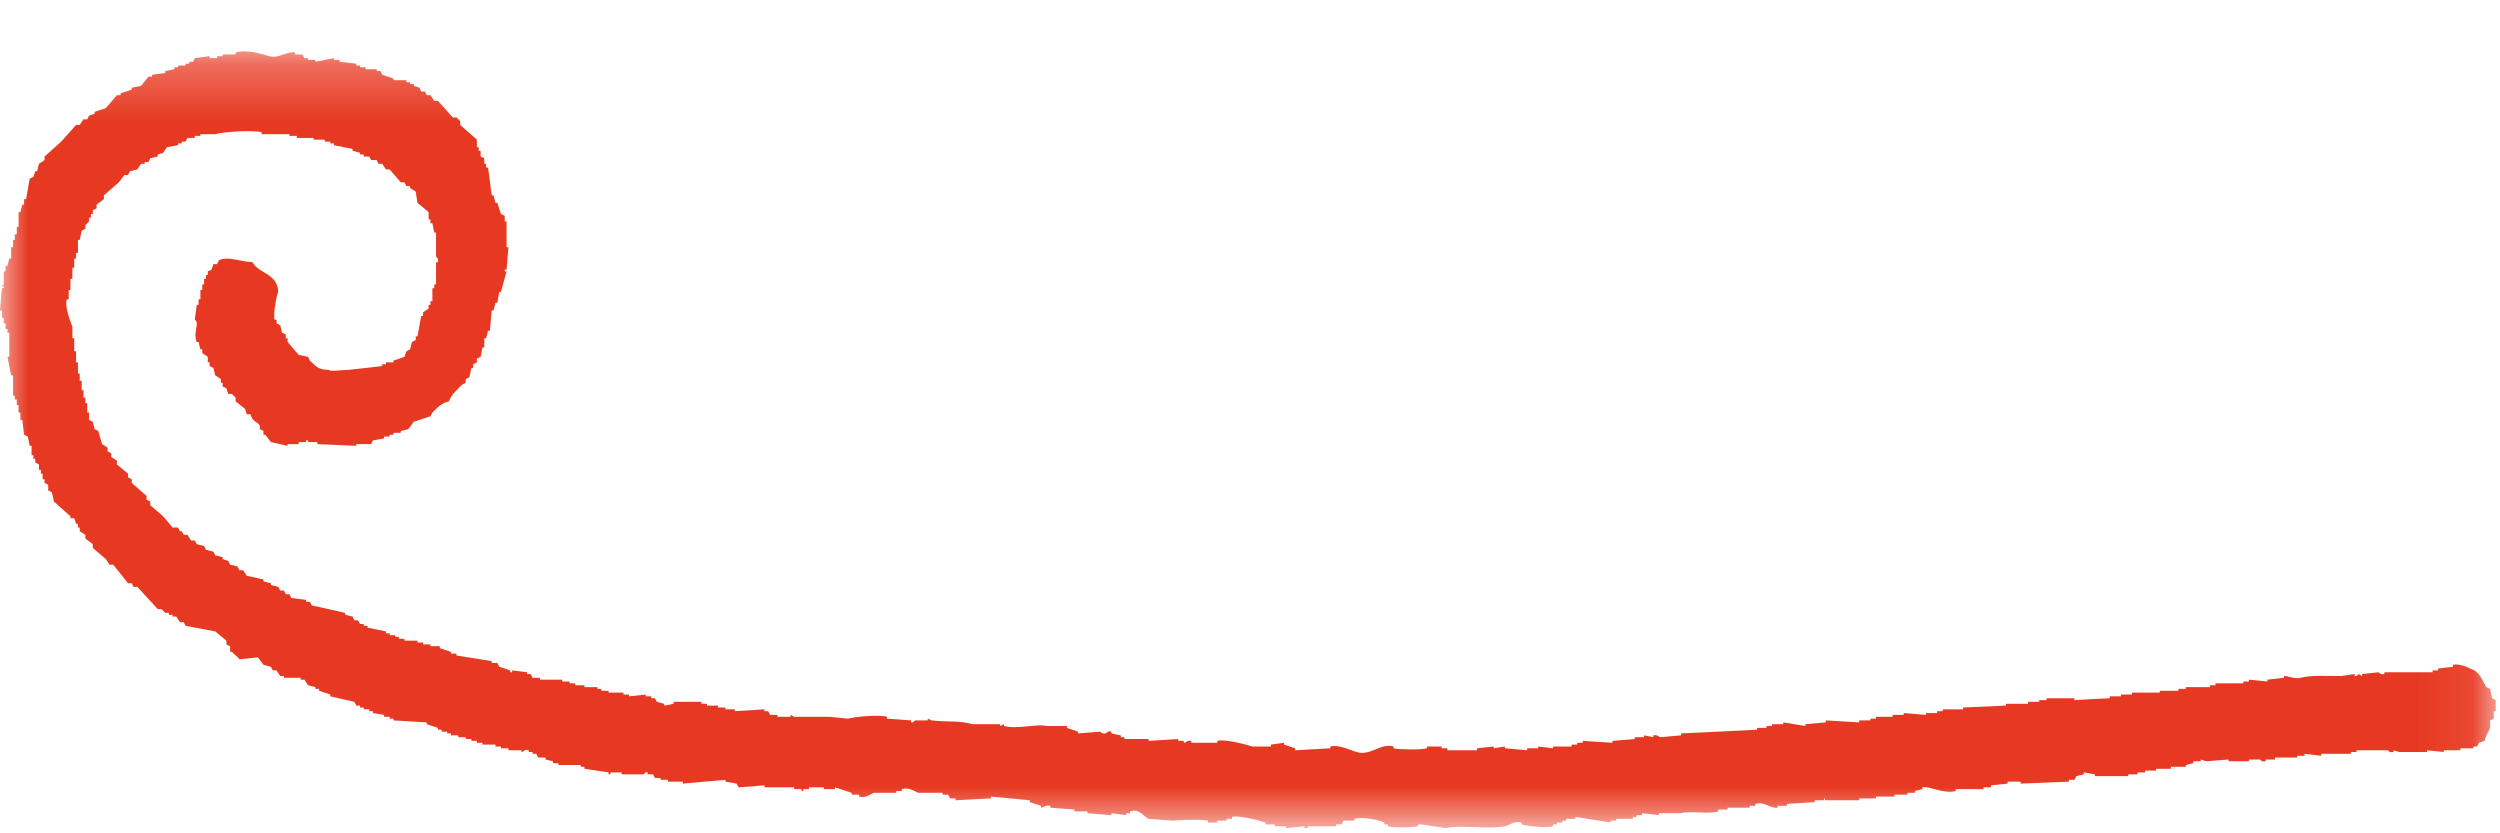 <?xml version="1.0" encoding="UTF-8"?>
<svg width="45px" height="15px" viewBox="0 0 45 15" version="1.1" xmlns="http://www.w3.org/2000/svg" xmlns:xlink="http://www.w3.org/1999/xlink">
    <!-- Generator: Sketch 56.2 (81672) - https://sketch.com -->
    <title>illust-chameleon3</title>
    <desc>Created with Sketch.</desc>
    <defs>
        <polygon id="path-1" points="0 0.26 44.923 0.26 44.923 14.243 0 14.243"></polygon>
    </defs>
    <g id="Page-1" stroke="none" stroke-width="1" fill="none" fill-rule="evenodd">
        <g id="Group-38" transform="translate(0, 0.664)">
            <mask id="mask-2" fill="white">
                <use xlink:href="#path-1"></use>
            </mask>
            <g id="Clip-37"></g>
            <path d="M8.083,6.56 C7.943,6.591 7.87,6.678 7.783,6.761 C7.771,6.782 7.76,6.804 7.748,6.829 C7.649,6.86 7.549,6.894 7.448,6.928 C7.415,6.971 7.381,7.016 7.348,7.061 C7.303,7.072 7.259,7.083 7.214,7.094 L7.214,7.127 L7.081,7.127 L7.081,7.162 L7.013,7.162 L7.013,7.194 L6.914,7.194 L6.914,7.228 C6.847,7.238 6.781,7.25 6.713,7.262 C6.703,7.283 6.691,7.306 6.679,7.33 L6.413,7.33 L6.413,7.361 C6.178,7.349 5.944,7.34 5.711,7.33 L5.711,7.293 L5.545,7.293 L5.545,7.262 L5.51,7.262 L5.51,7.293 L5.377,7.293 L5.377,7.33 L5.177,7.33 L5.177,7.361 C5.077,7.34 4.978,7.317 4.876,7.293 C4.843,7.25 4.81,7.207 4.775,7.162 L4.742,7.162 L4.742,7.094 C4.72,7.083 4.699,7.072 4.676,7.061 L4.676,6.995 C4.613,6.907 4.55,6.939 4.508,6.793 L4.441,6.793 C4.43,6.761 4.421,6.726 4.409,6.694 C4.354,6.65 4.298,6.605 4.241,6.56 L4.241,6.494 L4.175,6.426 L4.108,6.426 C4.097,6.394 4.087,6.359 4.075,6.327 C4.051,6.316 4.031,6.303 4.007,6.292 L4.007,6.226 L3.976,6.226 L3.976,6.16 C3.94,6.137 3.908,6.114 3.874,6.092 C3.863,6.048 3.853,6.003 3.841,5.958 C3.818,5.948 3.797,5.938 3.773,5.926 L3.773,5.858 L3.74,5.858 L3.74,5.759 C3.707,5.735 3.674,5.715 3.641,5.691 L3.641,5.624 L3.607,5.624 C3.596,5.58 3.586,5.535 3.574,5.492 L3.541,5.492 C3.494,5.375 3.532,5.273 3.541,5.191 C3.55,5.111 3.506,5.091 3.506,5.091 C3.518,5.002 3.53,4.912 3.541,4.824 L3.574,4.824 L3.574,4.723 L3.607,4.723 L3.607,4.556 L3.641,4.556 L3.641,4.455 L3.674,4.455 L3.674,4.355 L3.707,4.355 L3.707,4.287 L3.74,4.287 L3.74,4.221 C3.763,4.213 3.785,4.2 3.808,4.189 C3.818,4.155 3.829,4.121 3.841,4.09 L3.908,4.09 C3.92,4.066 3.929,4.045 3.94,4.022 C4.099,3.939 4.336,4.049 4.543,4.055 C4.676,4.277 4.99,4.252 5.009,4.59 C4.984,4.619 4.91,5.003 4.943,5.091 L4.978,5.091 L4.978,5.157 C4.997,5.168 5.021,5.178 5.044,5.191 C5.053,5.234 5.065,5.279 5.077,5.325 C5.099,5.336 5.12,5.345 5.144,5.357 L5.144,5.425 L5.177,5.425 L5.177,5.492 C5.243,5.569 5.311,5.648 5.377,5.724 C5.432,5.735 5.489,5.747 5.545,5.759 C5.554,5.78 5.566,5.803 5.578,5.827 C5.677,5.917 5.716,5.99 5.912,5.993 C5.959,6.03 6.143,5.993 6.278,5.993 C6.481,5.969 6.679,5.948 6.88,5.926 L6.88,5.893 L6.947,5.893 L6.947,5.858 L7.081,5.858 L7.081,5.827 C7.148,5.803 7.214,5.78 7.28,5.759 C7.292,5.724 7.303,5.691 7.315,5.659 L7.381,5.624 C7.393,5.58 7.403,5.535 7.415,5.492 C7.436,5.48 7.459,5.468 7.483,5.457 L7.483,5.391 L7.514,5.391 C7.538,5.27 7.559,5.147 7.582,5.024 L7.615,5.024 L7.615,4.957 C7.649,4.936 7.681,4.912 7.715,4.891 L7.715,4.824 L7.748,4.824 L7.748,4.757 L7.783,4.757 L7.783,4.523 L7.816,4.523 L7.816,4.455 L7.849,4.455 L7.849,4.055 L7.882,4.055 C7.9,3.98 7.849,3.958 7.849,3.954 L7.849,3.521 L7.816,3.521 C7.804,3.466 7.793,3.409 7.783,3.353 L7.748,3.353 L7.748,3.285 L7.715,3.285 L7.715,3.154 C7.649,3.098 7.582,3.042 7.514,2.987 C7.504,2.92 7.492,2.852 7.483,2.784 C7.448,2.765 7.415,2.741 7.381,2.719 L7.381,2.686 L7.315,2.686 C7.303,2.663 7.292,2.642 7.28,2.618 L7.214,2.618 C7.148,2.542 7.081,2.463 7.013,2.385 L6.947,2.385 C6.926,2.351 6.902,2.32 6.88,2.284 L6.814,2.284 C6.802,2.264 6.791,2.24 6.781,2.217 L6.679,2.217 C6.67,2.196 6.658,2.172 6.647,2.153 L6.547,2.153 L6.547,2.117 L6.481,2.117 L6.481,2.086 C6.434,2.074 6.391,2.062 6.346,2.051 L6.346,2.018 C6.235,1.996 6.122,1.973 6.011,1.95 L6.011,1.917 L5.945,1.917 L5.945,1.885 L5.845,1.885 L5.845,1.85 L5.645,1.85 L5.645,1.819 L5.344,1.819 L5.344,1.782 L5.21,1.782 L5.21,1.751 L4.709,1.751 L4.709,1.716 C4.564,1.675 4.027,1.706 3.874,1.751 L3.607,1.751 L3.607,1.782 L3.506,1.782 L3.506,1.819 L3.373,1.819 C3.364,1.839 3.352,1.862 3.34,1.885 L3.272,1.885 L3.272,1.917 L3.206,1.917 L3.206,1.95 C3.14,1.962 3.073,1.973 3.005,1.985 C2.984,2.018 2.962,2.051 2.938,2.086 C2.906,2.096 2.872,2.107 2.839,2.117 L2.839,2.153 C2.795,2.162 2.75,2.172 2.705,2.184 C2.695,2.208 2.683,2.228 2.672,2.252 L2.605,2.252 L2.605,2.284 L2.539,2.284 C2.516,2.32 2.492,2.351 2.473,2.385 C2.426,2.396 2.381,2.406 2.338,2.418 C2.326,2.441 2.315,2.463 2.305,2.486 L2.239,2.486 C2.204,2.53 2.171,2.575 2.138,2.618 C2.048,2.697 1.96,2.776 1.87,2.852 L1.87,2.92 C1.825,2.953 1.781,2.987 1.738,3.02 L1.738,3.087 C1.714,3.098 1.693,3.108 1.67,3.119 L1.67,3.187 L1.637,3.187 L1.637,3.254 L1.603,3.254 L1.603,3.321 L1.537,3.388 L1.537,3.454 C1.514,3.466 1.49,3.476 1.471,3.488 L1.435,3.655 L1.403,3.655 L1.403,3.889 L1.369,3.889 L1.369,3.989 L1.336,3.989 L1.336,4.155 L1.303,4.155 L1.303,4.355 L1.268,4.355 L1.268,4.556 L1.237,4.556 L1.237,4.723 L1.202,4.723 C1.16,4.868 1.273,5.129 1.303,5.223 L1.303,5.425 L1.336,5.425 L1.336,5.659 L1.369,5.659 L1.369,5.858 L1.403,5.858 L1.403,6.059 L1.435,6.059 L1.435,6.192 L1.471,6.192 L1.471,6.359 L1.502,6.359 L1.502,6.494 L1.537,6.494 L1.537,6.593 L1.57,6.593 L1.57,6.761 L1.603,6.761 L1.603,6.894 C1.625,6.904 1.648,6.915 1.67,6.928 C1.681,6.971 1.693,7.016 1.703,7.061 C1.726,7.072 1.748,7.083 1.769,7.094 C1.793,7.172 1.814,7.25 1.837,7.33 C1.87,7.349 1.904,7.373 1.936,7.396 L1.936,7.462 C1.96,7.472 1.982,7.484 2.003,7.496 L2.003,7.562 C2.038,7.585 2.071,7.607 2.104,7.628 L2.104,7.696 L2.305,7.862 L2.305,7.929 C2.326,7.941 2.35,7.952 2.371,7.963 L2.371,8.028 C2.461,8.108 2.549,8.184 2.639,8.264 L2.639,8.332 C2.66,8.341 2.683,8.351 2.705,8.363 L2.705,8.431 C2.783,8.498 2.863,8.564 2.938,8.63 L3.106,8.832 L3.206,8.832 C3.217,8.852 3.229,8.876 3.239,8.899 L3.272,8.899 C3.284,8.919 3.296,8.944 3.307,8.964 L3.373,8.964 C3.395,8.999 3.419,9.03 3.439,9.065 L3.506,9.065 C3.518,9.088 3.53,9.11 3.541,9.131 C3.586,9.143 3.629,9.153 3.674,9.165 C3.685,9.187 3.697,9.21 3.707,9.232 C3.752,9.242 3.797,9.254 3.841,9.266 C3.853,9.287 3.863,9.309 3.874,9.334 C3.92,9.342 3.964,9.353 4.007,9.365 L4.007,9.399 C4.042,9.409 4.075,9.421 4.108,9.432 C4.118,9.455 4.13,9.476 4.142,9.5 C4.186,9.511 4.231,9.521 4.274,9.531 C4.286,9.556 4.298,9.576 4.309,9.599 L4.375,9.599 C4.397,9.632 4.421,9.666 4.441,9.7 C4.543,9.722 4.643,9.743 4.742,9.767 L4.742,9.799 C4.787,9.81 4.831,9.822 4.876,9.835 L4.876,9.866 C4.922,9.878 4.966,9.89 5.009,9.9 C5.021,9.921 5.033,9.945 5.044,9.966 L5.11,9.966 C5.12,9.989 5.132,10.011 5.144,10.033 L5.21,10.033 L5.243,10.1 C5.332,10.112 5.423,10.123 5.51,10.133 L5.51,10.168 L5.578,10.168 C5.59,10.188 5.6,10.213 5.611,10.233 C5.812,10.278 6.011,10.323 6.212,10.367 L6.212,10.402 C6.257,10.411 6.302,10.422 6.346,10.434 C6.358,10.457 6.368,10.478 6.379,10.502 L6.445,10.502 C6.457,10.523 6.469,10.546 6.481,10.568 L6.547,10.568 L6.547,10.601 L6.614,10.601 L6.614,10.634 C6.724,10.656 6.836,10.679 6.947,10.701 L6.947,10.735 L7.013,10.735 L7.013,10.769 L7.114,10.769 L7.114,10.8 L7.18,10.8 L7.18,10.836 L7.28,10.836 L7.28,10.868 L7.514,10.868 L7.514,10.902 L7.615,10.902 L7.615,10.935 L7.748,10.935 L7.748,10.967 L7.916,10.967 L7.916,11.003 C7.984,11.024 8.05,11.046 8.116,11.069 L8.116,11.102 L8.216,11.102 L8.216,11.135 C8.428,11.169 8.639,11.203 8.851,11.236 L8.851,11.27 L8.951,11.27 C8.962,11.291 8.974,11.313 8.986,11.338 C9.052,11.357 9.118,11.381 9.184,11.403 L9.184,11.437 L9.218,11.437 L9.218,11.403 C9.307,11.412 9.397,11.425 9.487,11.437 L9.487,11.468 L9.551,11.468 C9.563,11.492 9.574,11.514 9.586,11.536 L9.719,11.536 L9.719,11.57 L10.12,11.57 L10.12,11.603 L10.253,11.603 L10.253,11.636 L10.354,11.636 L10.354,11.671 L10.52,11.671 L10.52,11.704 L10.754,11.704 L10.754,11.736 L10.822,11.736 L10.822,11.771 L10.955,11.771 L10.955,11.803 L11.222,11.803 L11.222,11.838 L11.323,11.838 L11.323,11.87 C11.423,11.858 11.522,11.848 11.623,11.838 L11.623,11.87 L11.723,11.87 L11.723,11.905 L11.791,11.905 C11.801,11.925 11.812,11.95 11.824,11.969 C11.867,11.981 11.912,11.993 11.957,12.005 L11.957,12.037 C12.013,12.026 12.068,12.015 12.124,12.005 L12.124,11.969 L12.625,11.969 L12.625,12.005 L12.725,12.005 L12.725,12.037 L12.926,12.037 L12.926,12.071 L13.058,12.071 L13.058,12.104 L13.226,12.104 L13.226,12.137 C13.405,12.127 13.582,12.116 13.76,12.104 L13.76,12.137 L13.828,12.137 C13.838,12.159 13.85,12.182 13.861,12.204 L13.994,12.204 L13.994,12.238 L14.228,12.238 L14.228,12.204 C14.249,12.216 14.273,12.227 14.296,12.238 L14.929,12.238 C15.041,12.248 15.152,12.26 15.263,12.272 C15.371,12.241 15.809,12.193 15.965,12.238 L15.965,12.272 C16.111,12.283 16.253,12.293 16.4,12.303 L16.4,12.339 C16.457,12.348 16.456,12.306 16.466,12.303 L16.699,12.303 L16.699,12.272 C16.723,12.283 16.744,12.293 16.766,12.303 C17.059,12.336 17.267,12.302 17.501,12.371 L18.002,12.371 L18.002,12.404 C18.025,12.395 18.047,12.383 18.07,12.371 L18.07,12.404 C18.31,12.467 18.676,12.359 18.838,12.404 L19.204,12.404 L19.204,12.438 C19.271,12.461 19.339,12.482 19.405,12.506 L19.405,12.537 C19.538,12.527 19.673,12.517 19.805,12.506 C19.805,12.506 19.834,12.553 19.907,12.537 C19.907,12.537 19.939,12.485 20.006,12.506 L20.006,12.537 C20.062,12.55 20.117,12.562 20.174,12.572 L20.174,12.605 L20.24,12.605 L20.24,12.638 L20.675,12.638 L20.675,12.672 C20.852,12.661 21.031,12.65 21.208,12.638 L21.208,12.672 L21.308,12.672 L21.308,12.706 C21.352,12.711 21.364,12.653 21.442,12.672 L21.442,12.706 L21.911,12.706 L21.911,12.672 C22.052,12.632 22.441,12.742 22.544,12.773 L22.877,12.773 L22.877,12.739 C22.957,12.728 23.035,12.716 23.113,12.706 L23.113,12.739 C23.179,12.761 23.246,12.784 23.312,12.805 L23.312,12.841 C23.525,12.829 23.737,12.816 23.947,12.805 L23.947,12.773 C24.088,12.731 24.326,12.845 24.416,12.872 C24.671,12.951 24.844,12.706 25.084,12.773 L25.084,12.805 C25.157,12.829 25.582,12.836 25.684,12.805 L25.684,12.773 L25.951,12.773 L25.951,12.805 L26.053,12.805 L26.053,12.841 L26.587,12.841 L26.587,12.805 L26.887,12.773 L26.887,12.805 C26.953,12.794 27.02,12.784 27.088,12.773 L27.088,12.805 L27.488,12.841 L27.488,12.805 L27.688,12.805 L27.688,12.773 C27.778,12.784 27.866,12.794 27.955,12.805 L27.955,12.773 L28.289,12.773 L28.289,12.739 L28.39,12.739 L28.39,12.706 L28.49,12.706 L28.49,12.672 C28.669,12.683 28.846,12.694 29.024,12.706 L29.024,12.672 C29.158,12.661 29.291,12.65 29.426,12.638 L29.426,12.605 L29.593,12.605 L29.593,12.572 C29.648,12.582 29.704,12.593 29.759,12.605 L29.759,12.572 C29.84,12.556 29.845,12.599 29.893,12.605 C30.014,12.593 30.137,12.582 30.26,12.572 L30.26,12.537 C30.716,12.517 31.174,12.494 31.628,12.47 L31.628,12.438 L31.796,12.438 L31.796,12.404 L31.897,12.404 L31.897,12.371 L32.098,12.371 L32.098,12.339 C32.231,12.359 32.365,12.383 32.497,12.404 L32.497,12.371 C32.62,12.359 32.741,12.348 32.864,12.339 L32.864,12.303 C33.065,12.316 33.266,12.328 33.466,12.339 L33.466,12.303 L33.667,12.303 L33.667,12.272 L33.767,12.272 L33.767,12.238 L34.067,12.238 L34.067,12.204 L34.268,12.204 L34.268,12.171 C34.402,12.182 34.535,12.193 34.669,12.204 L34.669,12.171 L34.868,12.171 L34.868,12.137 L34.969,12.137 L34.969,12.104 L35.336,12.104 L35.336,12.071 C35.593,12.06 35.849,12.049 36.106,12.037 L36.106,12.005 L36.505,12.005 L36.505,11.969 L36.706,11.969 L36.706,11.938 L36.839,11.938 L36.839,11.905 L37.34,11.905 L37.34,11.938 C37.552,11.925 37.763,11.914 37.975,11.905 L37.975,11.87 L38.176,11.87 L38.176,11.838 L38.375,11.838 L38.375,11.803 L38.876,11.803 L38.876,11.771 L39.211,11.771 L39.211,11.736 L39.344,11.736 L39.344,11.704 L39.779,11.704 L39.779,11.671 L39.878,11.671 L39.878,11.636 L40.379,11.636 L40.379,11.603 L40.48,11.603 L40.48,11.57 C40.591,11.581 40.702,11.591 40.813,11.603 L40.813,11.57 C40.915,11.559 41.015,11.547 41.114,11.536 L41.114,11.504 C41.165,11.496 41.311,11.566 41.416,11.536 C41.602,11.483 41.911,11.508 42.149,11.504 C42.229,11.492 42.305,11.48 42.383,11.468 L42.383,11.504 C42.436,11.513 42.451,11.468 42.451,11.468 C42.473,11.48 42.494,11.492 42.518,11.504 L42.518,11.468 C42.617,11.459 42.718,11.448 42.817,11.437 C42.817,11.437 42.847,11.486 42.919,11.468 L42.919,11.437 L43.42,11.437 L43.787,11.437 L43.787,11.403 L43.886,11.403 L43.886,11.369 C43.976,11.357 44.065,11.347 44.153,11.338 L44.153,11.302 C44.24,11.276 44.422,11.341 44.455,11.369 C44.635,11.415 44.669,11.569 44.755,11.704 C44.777,11.716 44.801,11.726 44.822,11.736 C44.833,11.792 44.845,11.848 44.857,11.905 C44.876,11.914 44.9,11.925 44.923,11.938 L44.923,12.137 L44.888,12.137 L44.888,12.272 C44.866,12.283 44.845,12.293 44.822,12.303 L44.822,12.438 C44.795,12.514 44.741,12.579 44.722,12.672 C44.689,12.683 44.654,12.694 44.621,12.706 C44.611,12.728 44.599,12.749 44.588,12.773 L44.522,12.773 L44.522,12.805 L44.288,12.805 L44.288,12.841 L43.987,12.841 L43.987,12.872 C43.886,12.86 43.787,12.85 43.687,12.841 L43.687,12.872 L43.186,12.872 C43.151,12.86 43.118,12.85 43.085,12.841 L43.085,12.872 C42.998,12.887 42.985,12.841 42.985,12.841 L42.418,12.841 L42.418,12.872 L42.316,12.872 L42.316,12.905 L41.783,12.905 L41.783,12.94 C41.683,12.928 41.582,12.915 41.482,12.905 L41.482,12.94 L41.35,12.94 L41.35,12.971 L40.948,12.971 L40.948,13.007 L40.781,13.007 L40.781,13.039 C40.709,13.056 40.681,13.007 40.681,13.007 L40.48,13.007 L40.48,13.039 L40.114,13.039 L40.114,13.007 C39.979,13.018 39.847,13.028 39.712,13.039 C39.679,13.028 39.644,13.018 39.613,13.007 L39.613,13.039 L39.478,13.039 L39.478,13.073 C39.433,13.084 39.389,13.094 39.344,13.106 L39.344,13.139 L39.077,13.139 L39.077,13.174 L38.809,13.174 L38.809,13.207 L38.611,13.207 L38.611,13.239 L38.476,13.239 L38.476,13.274 L38.308,13.274 L38.308,13.306 L37.708,13.306 L37.708,13.274 C37.64,13.262 37.574,13.25 37.508,13.239 L37.508,13.274 C37.463,13.284 37.418,13.295 37.373,13.306 C37.363,13.329 37.352,13.351 37.34,13.373 L37.24,13.373 L37.24,13.406 C36.952,13.416 36.662,13.428 36.371,13.441 L36.371,13.406 L36.137,13.406 L36.137,13.441 C36.038,13.453 35.938,13.463 35.837,13.472 L35.837,13.508 L35.704,13.508 L35.704,13.54 L35.203,13.54 L35.203,13.574 C34.993,13.634 34.705,13.475 34.603,13.508 L34.603,13.54 C34.556,13.552 34.513,13.563 34.468,13.574 L34.468,13.607 L34.334,13.607 L34.334,13.64 L34.102,13.64 L34.102,13.675 L33.767,13.675 L33.767,13.707 L33.466,13.707 L33.466,13.741 L32.864,13.741 C32.818,13.733 32.879,13.707 32.831,13.707 L32.831,13.741 L32.665,13.741 L32.665,13.775 C32.497,13.786 32.33,13.796 32.164,13.806 L32.164,13.841 L31.996,13.841 L31.996,13.874 C31.871,13.895 31.763,13.757 31.597,13.806 L31.597,13.841 L31.495,13.841 L31.495,13.874 L31.096,13.874 L31.096,13.907 L30.928,13.907 L30.928,13.941 C30.739,13.997 30.43,13.927 30.26,13.973 L29.86,13.973 L29.86,14.009 C29.759,13.997 29.659,13.985 29.558,13.973 L29.558,14.009 L29.458,14.009 L29.458,14.04 L29.392,14.04 L29.392,14.075 L29.092,14.075 L29.092,14.108 L28.99,14.108 L28.99,14.141 C28.78,14.108 28.567,14.075 28.357,14.04 L28.357,14.075 L28.189,14.075 L28.189,14.108 L28.121,14.108 L28.121,14.141 L28.022,14.141 L28.022,14.175 L27.955,14.175 L27.955,14.209 C27.841,14.249 27.472,14.201 27.388,14.175 L27.388,14.141 C27.254,14.105 27.172,14.194 27.088,14.209 C26.746,14.27 26.314,14.178 26.018,14.242 C25.873,14.219 25.729,14.197 25.585,14.175 C25.51,14.169 25.517,14.209 25.517,14.209 C25.426,14.231 25.073,14.242 24.983,14.209 L24.983,14.175 L24.917,14.175 L24.917,14.141 C24.829,14.098 24.539,14.03 24.38,14.075 L24.38,14.108 L24.181,14.108 C24.17,14.13 24.158,14.153 24.148,14.175 L24.047,14.175 L24.047,14.209 L23.546,14.209 C23.546,14.209 23.546,14.252 23.48,14.242 L23.48,14.209 C23.368,14.219 23.257,14.231 23.146,14.242 L23.146,14.209 L22.945,14.209 L22.945,14.175 L22.778,14.175 L22.778,14.141 C22.691,14.11 22.295,14.006 22.177,14.04 L22.177,14.075 L22.078,14.075 L22.078,14.108 L21.911,14.108 L21.911,14.141 L21.743,14.141 L21.743,14.108 C21.619,14.075 21.131,14.104 21.109,14.108 C20.965,14.096 20.818,14.085 20.675,14.075 C20.584,14.04 20.521,13.884 20.341,13.941 L20.341,13.973 L20.273,13.973 L20.273,14.009 C20.185,13.997 20.095,13.985 20.006,13.973 L20.006,14.009 C19.862,13.997 19.717,13.985 19.573,13.973 L19.573,13.941 L19.339,13.941 L19.339,13.907 C19.193,13.898 19.049,13.886 18.905,13.874 L18.905,13.841 C18.823,13.819 18.778,13.877 18.739,13.874 L18.739,13.841 C18.671,13.819 18.604,13.796 18.536,13.775 L18.536,13.741 C18.302,13.718 18.068,13.695 17.836,13.675 L17.836,13.707 C17.624,13.718 17.413,13.73 17.2,13.741 L17.2,13.707 L17.101,13.707 C17.089,13.685 17.078,13.662 17.066,13.64 L16.967,13.64 L16.967,13.607 L16.532,13.607 C16.465,13.586 16.367,13.499 16.232,13.54 L16.232,13.574 L16.132,13.574 L16.132,13.607 L15.731,13.607 C15.668,13.628 15.589,13.71 15.464,13.675 L15.464,13.64 L15.331,13.64 L15.331,13.607 C15.23,13.574 15.13,13.54 15.029,13.508 L15.029,13.54 L14.83,13.54 L14.83,13.508 L14.561,13.508 L14.561,13.54 L14.462,13.54 L14.462,13.574 L14.428,13.574 L14.428,13.54 L14.296,13.54 L14.296,13.508 L13.76,13.508 L13.76,13.472 C13.606,13.484 13.448,13.496 13.294,13.508 C13.282,13.484 13.271,13.463 13.259,13.441 C13.192,13.428 13.126,13.416 13.058,13.406 L13.058,13.373 C12.802,13.397 12.548,13.416 12.292,13.441 L12.292,13.406 L12.023,13.406 L12.023,13.373 L11.89,13.373 L11.89,13.341 L11.791,13.341 C11.779,13.318 11.768,13.295 11.756,13.274 L11.657,13.274 L11.657,13.239 C11.602,13.227 11.596,13.273 11.59,13.274 L11.188,13.274 L11.188,13.239 L10.988,13.239 L10.988,13.274 L10.955,13.274 L10.955,13.239 C10.81,13.217 10.666,13.194 10.52,13.174 L10.52,13.139 L10.454,13.139 L10.454,13.106 L10.052,13.106 L10.052,13.073 L9.953,13.073 L9.953,13.039 C9.908,13.028 9.863,13.018 9.82,13.007 L9.82,12.971 L9.685,12.971 C9.676,12.951 9.664,12.928 9.653,12.905 L9.586,12.905 L9.586,12.872 L9.518,12.872 L9.518,12.841 C9.442,12.813 9.428,12.872 9.385,12.872 L9.385,12.841 L9.152,12.841 L9.152,12.805 L9.017,12.805 L9.017,12.773 L8.918,12.773 L8.918,12.739 L8.683,12.739 L8.683,12.706 L8.584,12.706 L8.584,12.672 L8.485,12.672 L8.485,12.638 L8.383,12.638 L8.383,12.605 L8.249,12.605 L8.249,12.572 L8.116,12.572 L8.116,12.537 L8.05,12.537 L8.05,12.506 L7.949,12.506 L7.949,12.47 L7.882,12.47 L7.882,12.438 C7.816,12.415 7.748,12.395 7.681,12.371 L7.681,12.339 C7.483,12.328 7.28,12.316 7.081,12.303 L7.081,12.272 L7.013,12.272 L7.013,12.238 L6.914,12.238 L6.914,12.204 C6.847,12.193 6.781,12.182 6.713,12.171 L6.713,12.137 L6.647,12.137 L6.647,12.104 L6.547,12.104 L6.547,12.071 L6.481,12.071 L6.481,12.037 L6.413,12.037 C6.401,12.015 6.391,11.993 6.379,11.969 C6.235,11.938 6.091,11.905 5.945,11.87 L5.945,11.838 C5.878,11.815 5.812,11.792 5.744,11.771 L5.744,11.736 L5.677,11.736 L5.677,11.704 C5.633,11.691 5.59,11.681 5.545,11.671 C5.522,11.636 5.5,11.603 5.479,11.57 L5.411,11.57 L5.411,11.536 L5.11,11.536 L5.11,11.504 L5.044,11.504 C5.021,11.468 4.997,11.437 4.978,11.403 L4.91,11.403 C4.898,11.381 4.886,11.357 4.876,11.338 C4.831,11.325 4.787,11.313 4.742,11.302 C4.709,11.258 4.676,11.214 4.643,11.169 C4.532,11.18 4.421,11.191 4.309,11.203 C4.264,11.135 4.228,11.135 4.175,11.069 L4.142,11.069 L4.142,10.967 C4.118,10.958 4.097,10.947 4.075,10.935 L4.075,10.868 C4.007,10.812 3.94,10.757 3.874,10.701 C3.697,10.668 3.518,10.634 3.34,10.601 C3.328,10.579 3.317,10.557 3.307,10.534 L3.239,10.534 C3.217,10.502 3.196,10.466 3.173,10.434 L3.106,10.434 L3.106,10.402 L3.04,10.402 L3.04,10.367 L2.974,10.367 L2.906,10.3 L2.839,10.3 C2.716,10.168 2.594,10.033 2.473,9.9 L2.405,9.9 C2.393,9.878 2.381,9.854 2.371,9.835 L2.305,9.835 C2.215,9.722 2.126,9.611 2.038,9.5 L1.972,9.5 C1.948,9.466 1.927,9.432 1.904,9.399 C1.825,9.334 1.748,9.266 1.67,9.198 L1.67,9.131 C1.625,9.098 1.582,9.065 1.537,9.03 L1.537,8.964 C1.502,8.944 1.471,8.919 1.435,8.899 L1.435,8.832 L1.403,8.832 L1.403,8.765 L1.369,8.765 C1.36,8.73 1.348,8.697 1.336,8.665 L1.268,8.665 L1.268,8.63 C1.169,8.541 1.069,8.453 0.97,8.363 L0.934,8.197 C0.914,8.184 0.89,8.174 0.868,8.164 L0.868,8.063 C0.847,8.053 0.823,8.04 0.802,8.028 L0.802,7.963 L0.767,7.963 L0.767,7.862 L0.736,7.862 L0.736,7.795 L0.701,7.795 L0.701,7.696 C0.679,7.684 0.656,7.673 0.635,7.662 L0.635,7.595 L0.601,7.595 L0.601,7.529 L0.568,7.529 L0.568,7.361 L0.535,7.361 C0.524,7.306 0.512,7.25 0.5,7.194 C0.479,7.183 0.457,7.172 0.433,7.162 C0.424,7.072 0.413,6.983 0.401,6.894 L0.367,6.894 L0.367,6.761 L0.334,6.761 L0.334,6.626 L0.302,6.626 L0.302,6.527 L0.266,6.527 L0.266,6.46 L0.235,6.46 L0.235,6.092 L0.2,6.092 C0.178,5.981 0.155,5.87 0.134,5.759 L0.167,5.759 L0.167,5.325 L0.134,5.325 L0.134,5.258 L0.1,5.258 L0.1,5.157 L0.067,5.157 L0.067,5.057 L0.034,5.057 L0.034,4.923 L-0.001,4.923 C0.011,4.788 0.022,4.657 0.034,4.523 L0.067,4.523 L0.067,4.49 L0.034,4.49 C0.041,4.444 0.055,4.502 0.067,4.455 L0.067,4.221 L0.1,4.221 L0.1,4.121 L0.134,4.121 C0.145,4.077 0.155,4.032 0.167,3.989 L0.2,3.989 L0.2,3.787 L0.235,3.787 L0.235,3.655 L0.266,3.655 L0.266,3.554 L0.302,3.554 L0.302,3.421 L0.334,3.421 L0.334,3.154 L0.367,3.154 C0.377,3.108 0.389,3.063 0.401,3.02 L0.433,3.02 L0.433,2.92 L0.469,2.92 C0.49,2.796 0.512,2.674 0.535,2.552 C0.556,2.542 0.58,2.53 0.601,2.519 C0.613,2.486 0.623,2.451 0.635,2.418 L0.668,2.418 C0.679,2.375 0.691,2.33 0.701,2.284 C0.736,2.264 0.767,2.24 0.802,2.217 L0.802,2.153 C0.902,2.062 1.001,1.973 1.102,1.885 C1.192,1.782 1.28,1.683 1.369,1.585 L1.435,1.585 C1.459,1.55 1.481,1.517 1.502,1.484 L1.57,1.484 C1.582,1.462 1.592,1.439 1.603,1.417 C1.637,1.405 1.67,1.394 1.703,1.383 L1.703,1.349 C1.769,1.328 1.837,1.306 1.904,1.282 C1.972,1.206 2.038,1.127 2.104,1.049 L2.171,1.049 L2.171,1.016 C2.239,0.994 2.305,0.971 2.371,0.949 L2.371,0.915 C2.426,0.903 2.483,0.893 2.539,0.882 C2.584,0.827 2.627,0.771 2.672,0.716 L2.738,0.716 L2.738,0.681 C2.816,0.669 2.894,0.659 2.974,0.65 L2.974,0.614 C3.029,0.604 3.085,0.593 3.14,0.583 L3.14,0.548 L3.206,0.548 L3.206,0.515 L3.34,0.515 L3.34,0.482 L3.407,0.482 L3.407,0.448 L3.475,0.448 C3.485,0.426 3.494,0.404 3.506,0.382 C3.596,0.371 3.685,0.359 3.773,0.347 L3.773,0.382 L3.908,0.382 L3.908,0.347 L4.007,0.347 L4.007,0.316 L4.241,0.316 L4.241,0.28 C4.447,0.22 4.717,0.311 4.843,0.347 C5.012,0.398 5.177,0.248 5.311,0.28 L5.311,0.316 L5.443,0.316 C5.455,0.337 5.467,0.359 5.479,0.382 L5.545,0.382 L5.545,0.414 L5.677,0.414 L5.677,0.448 C5.789,0.426 5.9,0.404 6.011,0.382 L6.011,0.414 L6.113,0.414 L6.113,0.448 C6.212,0.46 6.313,0.47 6.413,0.482 L6.413,0.515 L6.481,0.515 L6.481,0.548 L6.58,0.548 L6.58,0.583 L6.781,0.583 L6.781,0.614 L6.847,0.614 C6.859,0.638 6.869,0.659 6.88,0.681 C6.947,0.706 7.013,0.725 7.081,0.749 L7.081,0.78 L7.315,0.78 L7.315,0.817 L7.381,0.817 L7.381,0.848 L7.448,0.848 L7.448,0.882 C7.483,0.893 7.514,0.903 7.549,0.915 C7.559,0.938 7.57,0.961 7.582,0.983 L7.649,0.983 C7.66,1.004 7.672,1.028 7.681,1.049 L7.748,1.049 C7.771,1.083 7.793,1.115 7.816,1.151 L7.882,1.151 L8.15,1.45 L8.216,1.45 L8.284,1.517 L8.284,1.585 C8.383,1.671 8.485,1.763 8.584,1.85 L8.584,1.985 L8.617,1.985 L8.617,2.051 L8.651,2.051 L8.651,2.153 C8.674,2.162 8.695,2.172 8.717,2.184 L8.717,2.284 L8.75,2.284 L8.75,2.351 L8.785,2.351 L8.851,2.852 L8.884,2.852 C8.896,2.897 8.906,2.942 8.918,2.987 L8.951,2.987 C8.974,3.053 8.995,3.119 9.017,3.187 C9.041,3.199 9.062,3.211 9.085,3.22 L9.085,3.321 L9.118,3.321 L9.118,3.787 L9.152,3.787 C9.14,3.921 9.128,4.055 9.118,4.189 L9.085,4.189 L9.085,4.221 L9.118,4.221 C9.085,4.343 9.052,4.466 9.017,4.59 L8.986,4.59 C8.974,4.657 8.962,4.723 8.951,4.788 L8.918,4.788 C8.906,4.835 8.896,4.88 8.884,4.923 L8.851,4.923 C8.84,5.046 8.828,5.168 8.818,5.29 L8.785,5.29 C8.773,5.336 8.762,5.381 8.75,5.425 L8.717,5.425 L8.717,5.591 L8.683,5.591 C8.674,5.648 8.662,5.704 8.651,5.759 C8.627,5.771 8.606,5.78 8.584,5.79 L8.584,5.858 C8.561,5.87 8.54,5.882 8.516,5.893 L8.516,5.958 L8.485,5.958 L8.449,6.125 C8.428,6.137 8.405,6.149 8.383,6.16 L8.383,6.226 C8.362,6.236 8.339,6.248 8.317,6.26 C8.24,6.341 8.114,6.444 8.083,6.56" id="Fill-36" fill="#E73921" mask="url(#mask-2)"></path>
        </g>
    </g>
</svg>